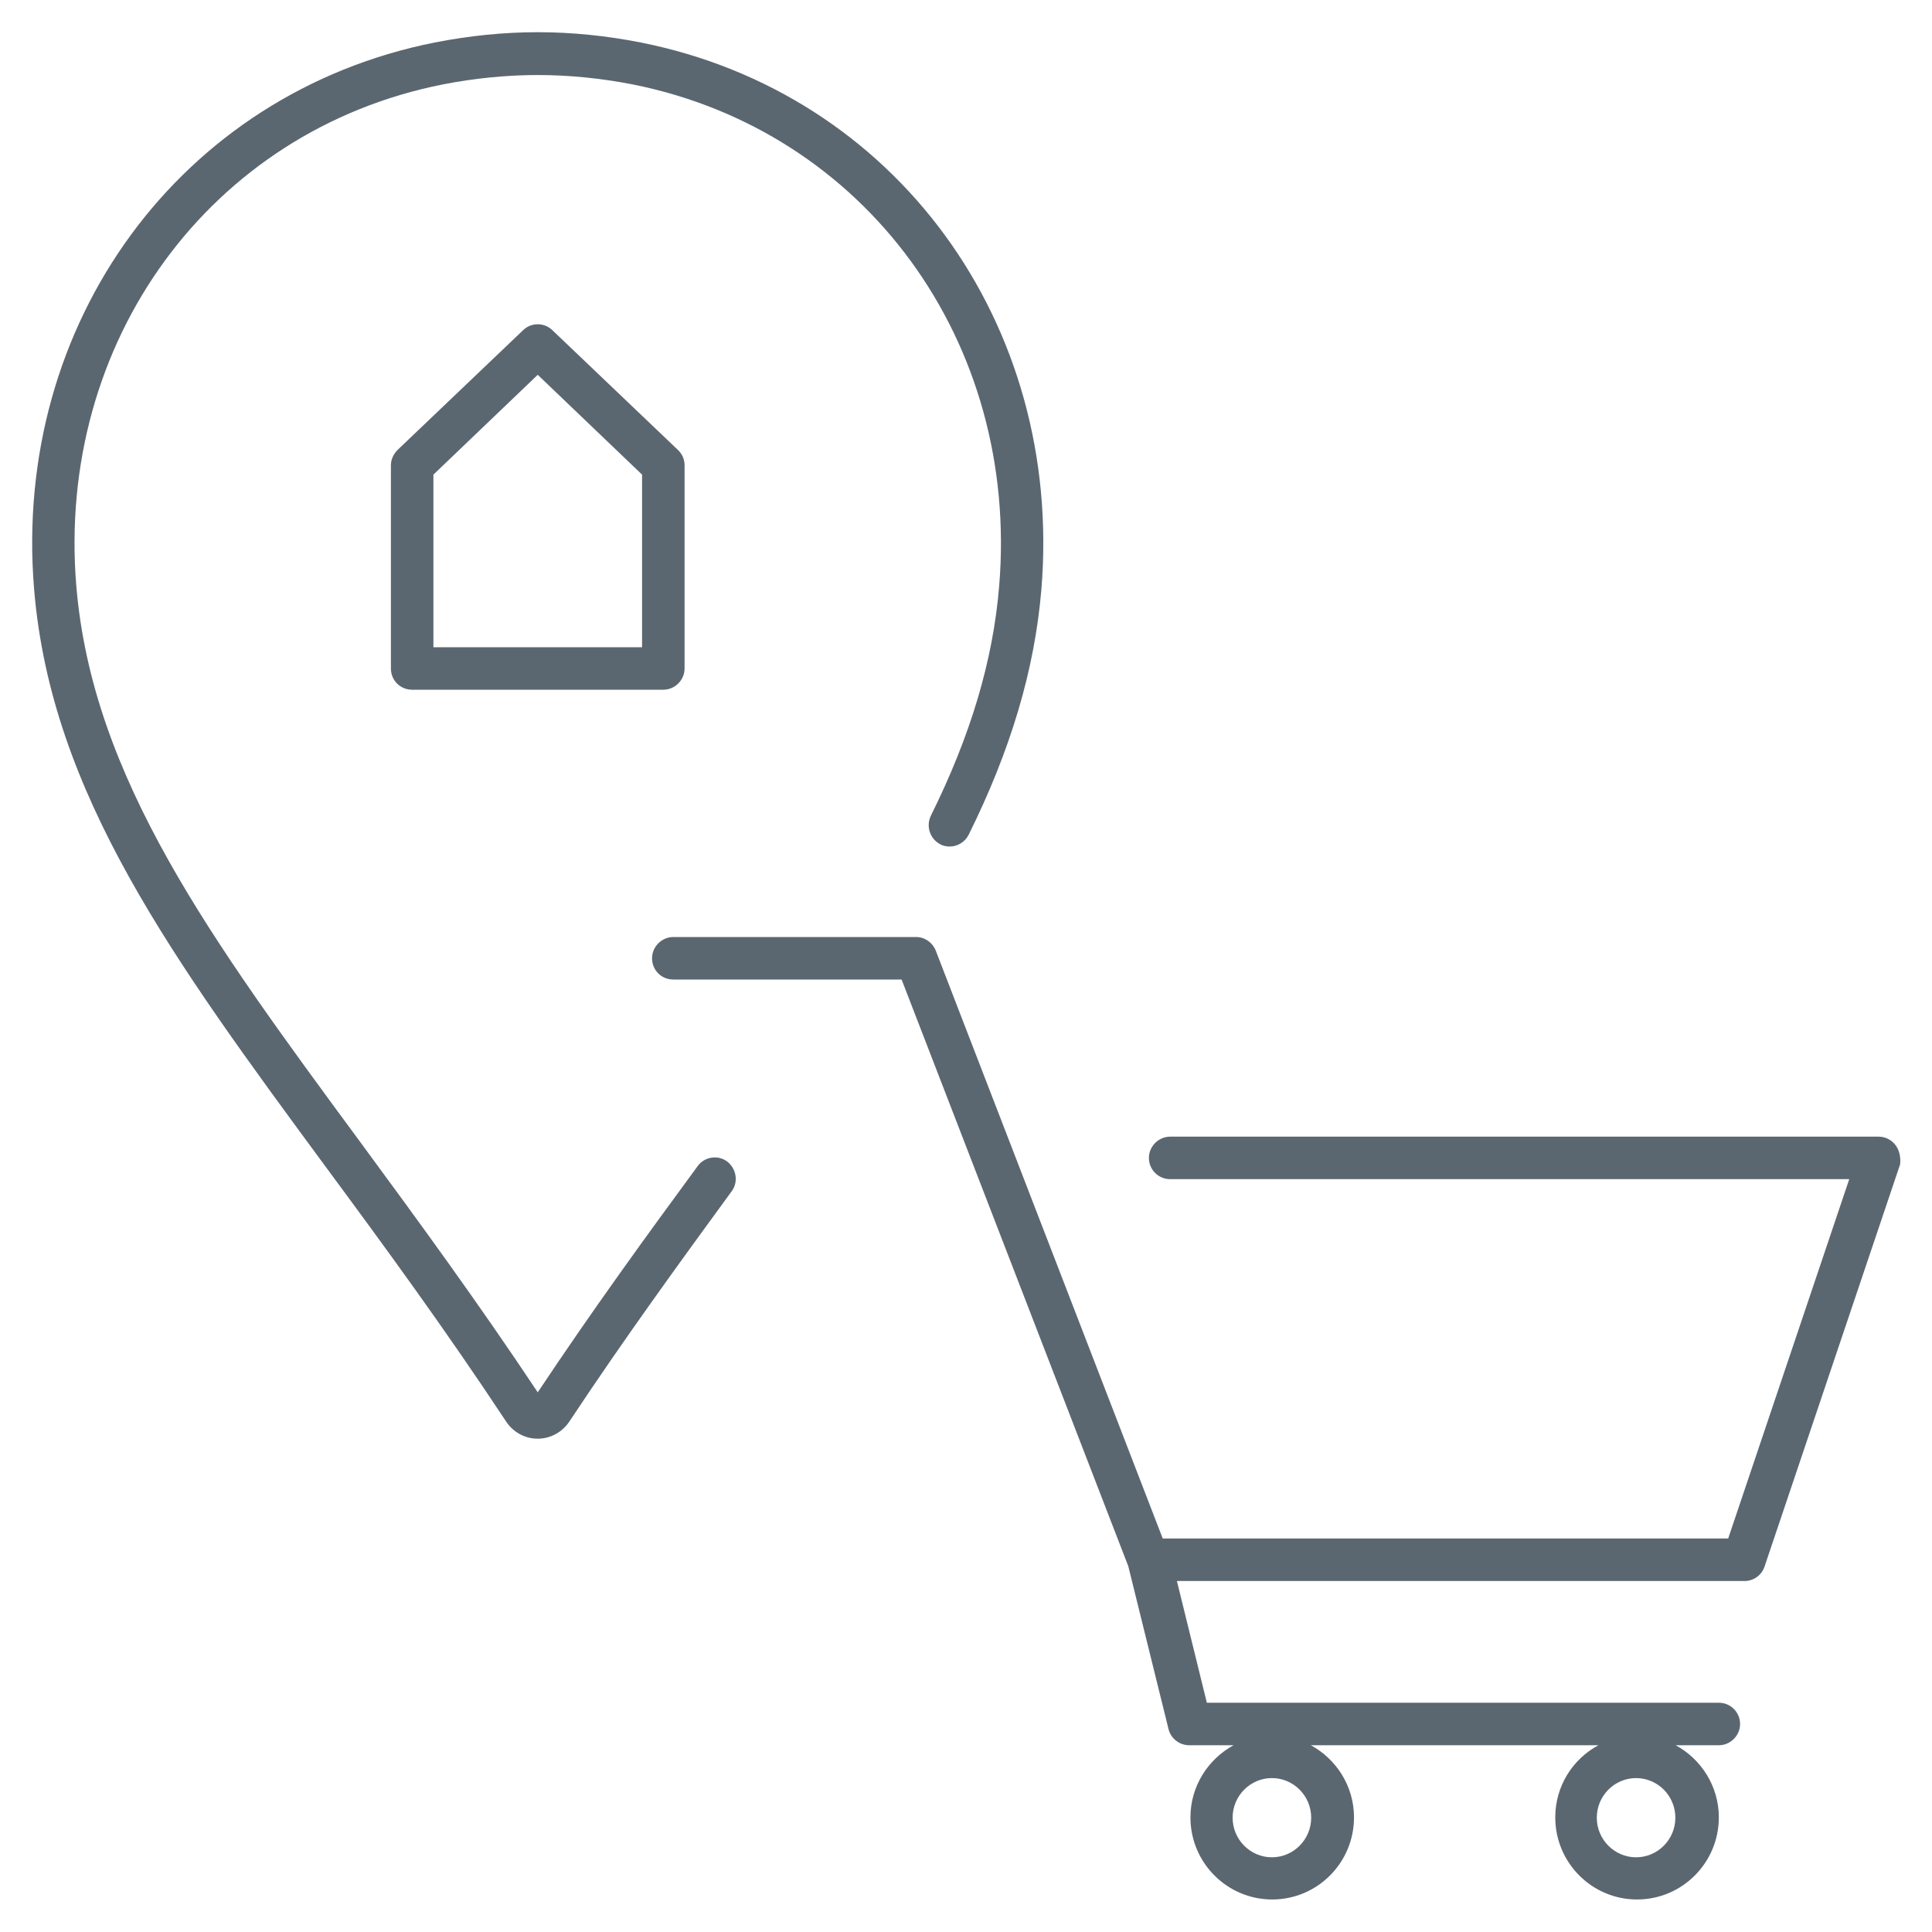 <?xml version="1.0" encoding="utf-8"?>
<!-- Generator: Adobe Illustrator 25.2.0, SVG Export Plug-In . SVG Version: 6.00 Build 0)  -->
<svg version="1.1" id="ICONE_x5F_piccole" xmlns="http://www.w3.org/2000/svg" xmlns:xlink="http://www.w3.org/1999/xlink" x="0px"
	 y="0px" viewBox="0 0 60 60" style="enable-background:new 0 0 60 60;" xml:space="preserve">
<style type="text/css">
	.st0{fill:#5B6770;}
	.st1{fill:none;}
	.st2{clip-path:url(#SVGID_2_);enable-background:new    ;}
	.st3{clip-path:url(#SVGID_4_);}
	.st4{clip-path:url(#SVGID_6_);}
	.st5{clip-path:url(#SVGID_8_);enable-background:new    ;}
	.st6{clip-path:url(#SVGID_10_);}
</style>
<g>
	<ellipse class="st1" cx="39.5" cy="56.45" rx="1.22" ry="1.23"/>
	<polygon class="st1" points="13.46,14.74 13.46,20.1 19.94,20.1 19.94,14.74 16.7,11.64 	"/>
	<path class="st1" d="M50.81,55.22c-0.67,0-1.22,0.55-1.22,1.23s0.55,1.23,1.22,1.23c0.67,0,1.22-0.55,1.22-1.23
		S51.48,55.22,50.81,55.22z"/>
	<path class="st0" d="M58.88,35.58c-0.12-0.17-0.32-0.28-0.53-0.28H36.34c-0.36,0-0.66,0.3-0.66,0.66s0.29,0.66,0.66,0.66h21.09
		l-3.76,11.16H36.11l-7.05-18.26c-0.1-0.25-0.34-0.42-0.61-0.42h-7.54c-0.36,0-0.66,0.3-0.66,0.66c0,0.37,0.29,0.66,0.66,0.66H28
		l7.04,18.22l1.25,5.06c0.07,0.29,0.34,0.5,0.64,0.5h1.38c-0.79,0.43-1.34,1.27-1.34,2.24c0,1.41,1.14,2.55,2.54,2.55
		c1.4,0,2.54-1.14,2.54-2.55c0-0.97-0.55-1.81-1.34-2.24h8.93c-0.8,0.43-1.34,1.27-1.34,2.24c0,1.41,1.14,2.55,2.54,2.55
		c1.4,0,2.54-1.14,2.54-2.55c0-0.97-0.55-1.81-1.34-2.24h1.34c0.36,0,0.66-0.3,0.66-0.66s-0.29-0.66-0.66-0.66h-15.9l-0.93-3.78
		h17.63c0.28,0,0.53-0.18,0.62-0.45l4.21-12.49C59.03,35.97,59,35.75,58.88,35.58z M39.5,57.68c-0.67,0-1.22-0.55-1.22-1.23
		s0.55-1.23,1.22-1.23s1.22,0.55,1.22,1.23S40.17,57.68,39.5,57.68z M50.81,57.68c-0.67,0-1.22-0.55-1.22-1.23s0.55-1.23,1.22-1.23
		c0.67,0,1.22,0.55,1.22,1.23S51.48,57.68,50.81,57.68z"/>
	<path class="st0" d="M21.67,36.21c-1.58,2.15-3.26,4.46-4.97,7.03c-1.89-2.84-3.73-5.35-5.51-7.77C6.54,29.16,2.87,24.16,2.37,18.2
		C1.74,10.61,6.53,4.05,13.76,2.62c0.98-0.19,1.97-0.29,2.94-0.29s1.96,0.1,2.94,0.29c7.23,1.44,12.02,7.99,11.39,15.58
		c-0.19,2.32-0.89,4.65-2.12,7.13c-0.16,0.33-0.03,0.72,0.29,0.89c0.09,0.05,0.2,0.07,0.29,0.07c0.24,0,0.47-0.13,0.59-0.36
		c1.31-2.64,2.05-5.13,2.26-7.61C33.03,10.03,27.8,2.89,19.9,1.32C18.84,1.11,17.76,1,16.7,1s-2.13,0.11-3.2,0.32
		C5.61,2.89,0.37,10.03,1.06,18.31c0.53,6.34,4.3,11.47,9.08,17.96c1.81,2.45,3.67,4.99,5.58,7.88c0,0,0,0,0,0h0
		c0.22,0.33,0.58,0.53,0.98,0.53c0,0,0,0,0,0c0,0,0,0,0,0s0,0,0,0c0.39,0,0.76-0.2,0.98-0.53h0c0,0,0,0,0,0
		c1.73-2.61,3.44-4.96,5.04-7.15c0.22-0.29,0.15-0.71-0.14-0.93C22.3,35.86,21.88,35.92,21.67,36.21z"/>
	<path class="st0" d="M16.25,10.25l-3.9,3.72c-0.13,0.13-0.21,0.3-0.21,0.48v6.31c0,0.37,0.29,0.66,0.66,0.66h7.8
		c0.36,0,0.66-0.3,0.66-0.66v-6.31c0-0.18-0.07-0.35-0.21-0.48l-3.9-3.72C16.9,10.01,16.5,10.01,16.25,10.25z M19.94,20.1h-6.48
		v-5.36l3.24-3.1l3.24,3.1V20.1z"/>
</g>
</svg>